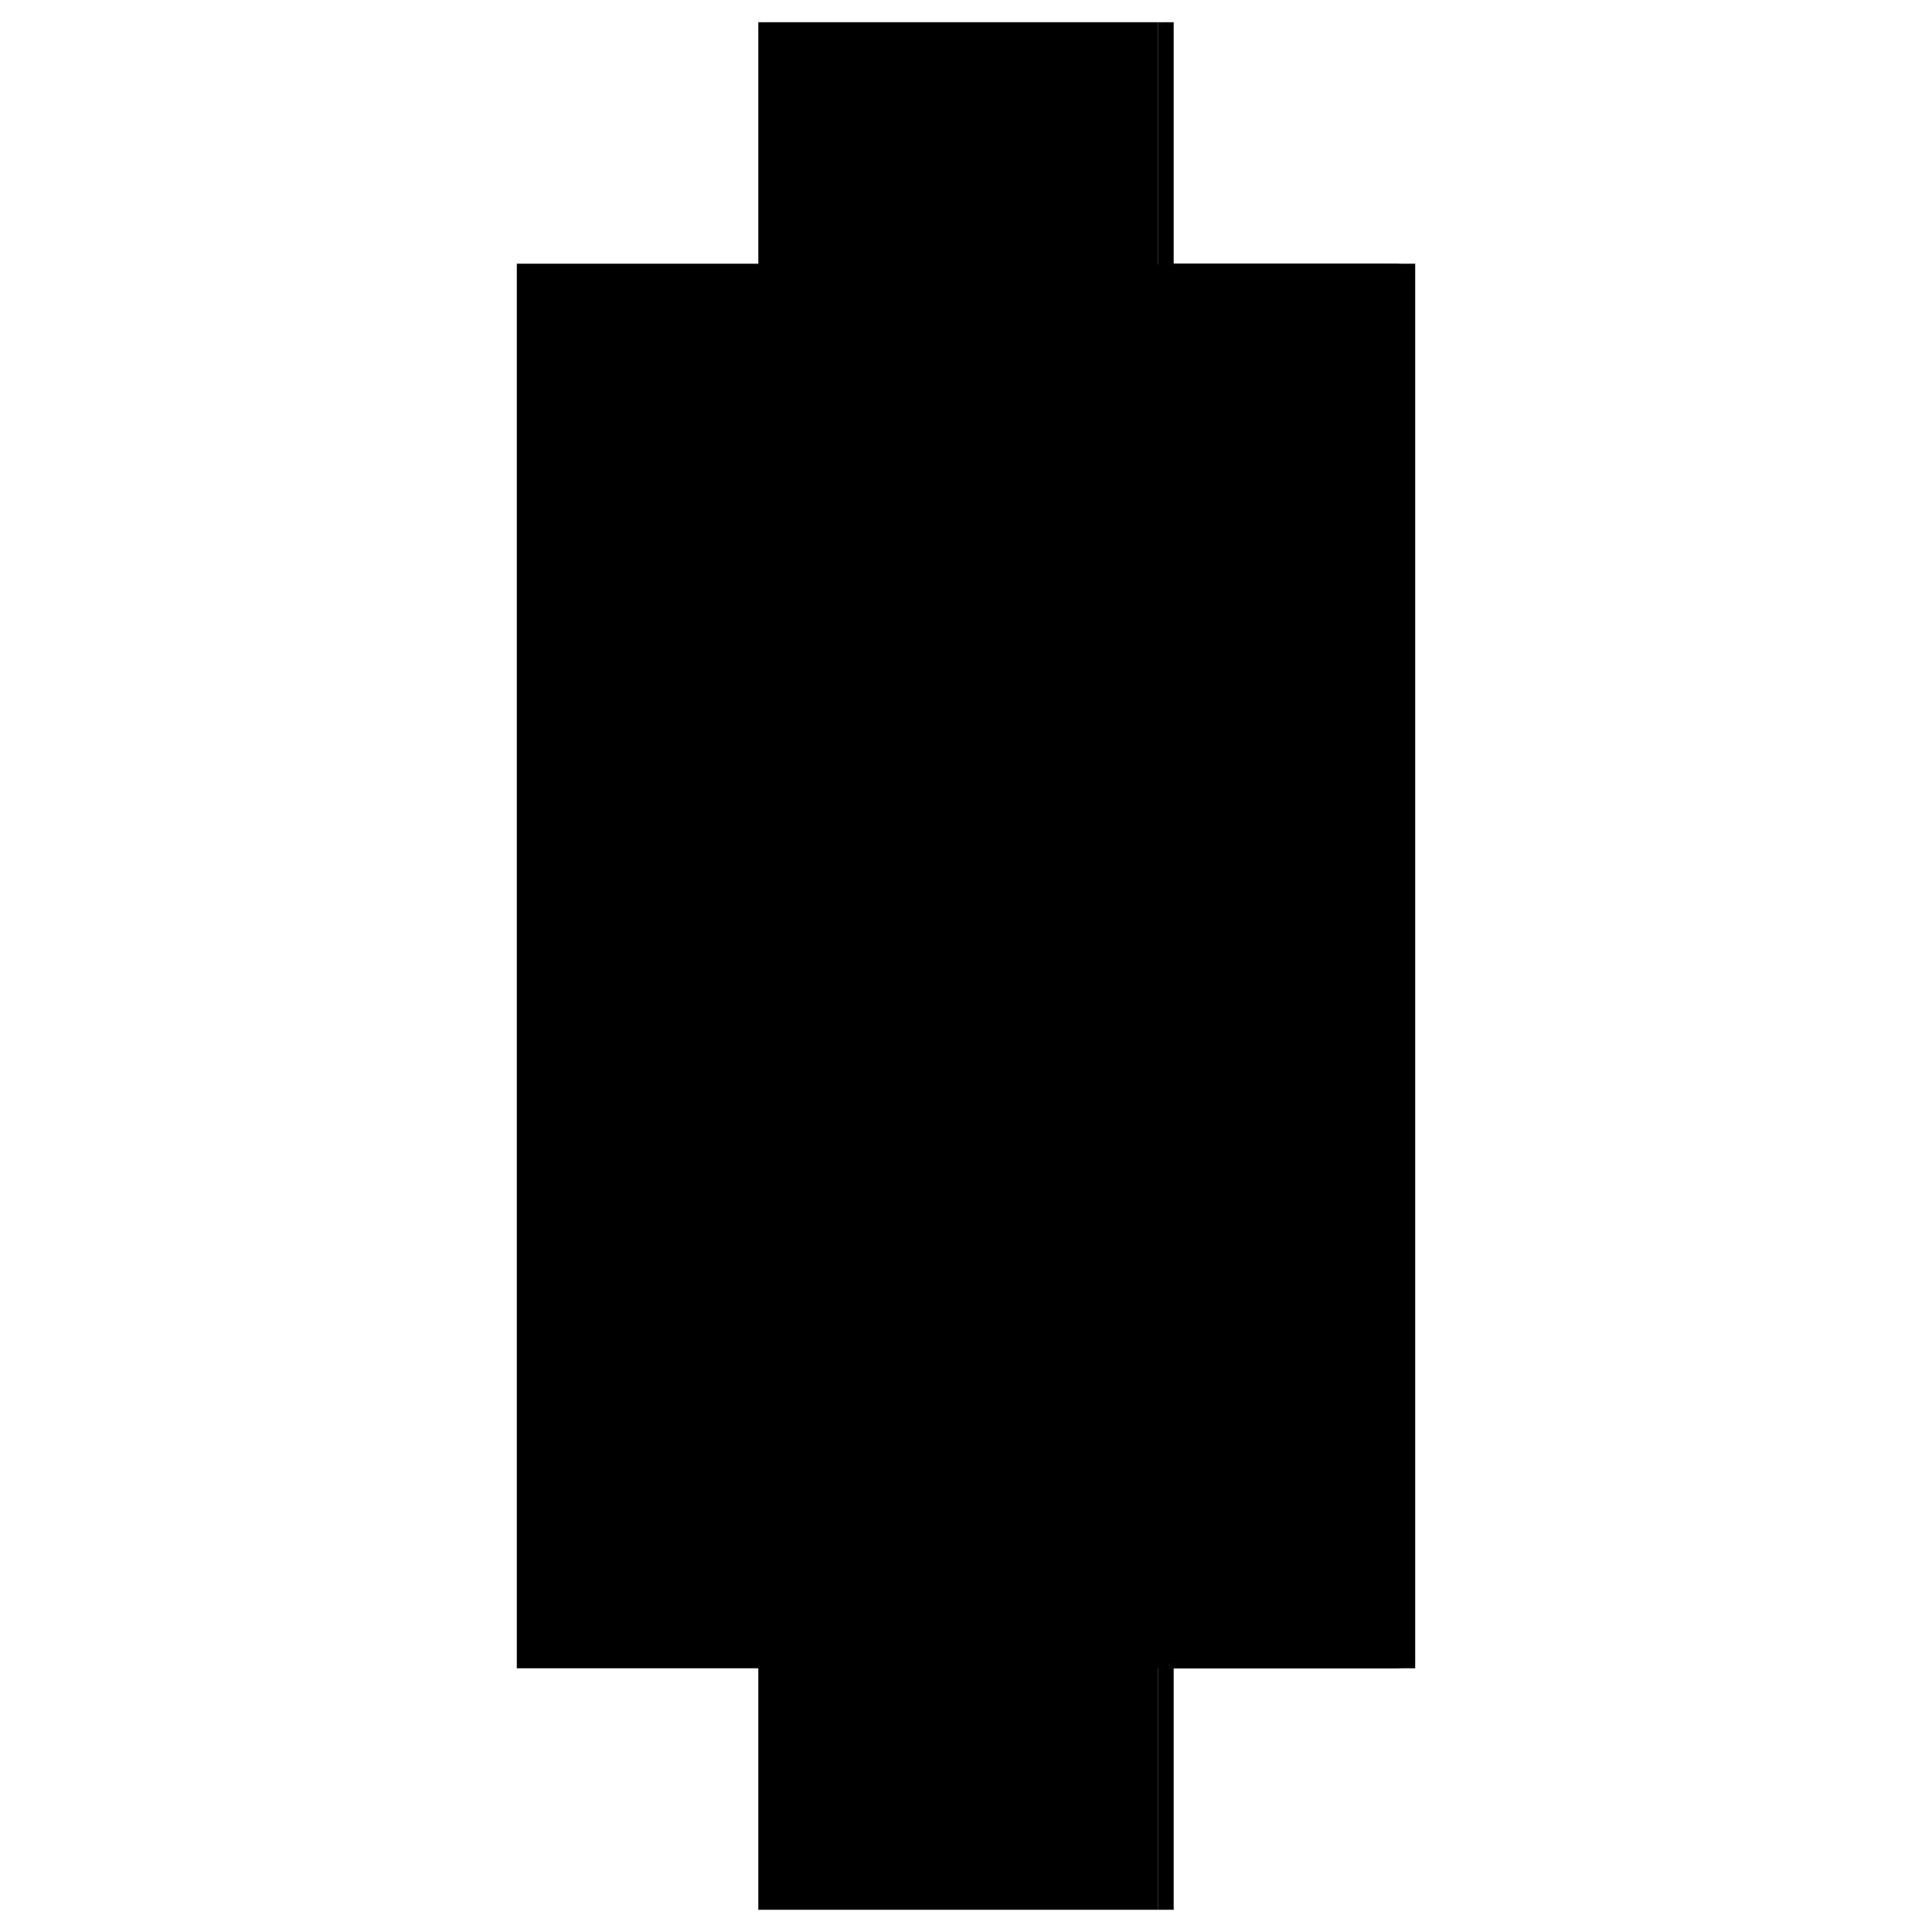 <?xml version="1.0" encoding="utf-8" ?>
<svg xmlns="http://www.w3.org/2000/svg" xmlns:ev="http://www.w3.org/2001/xml-events" xmlns:xlink="http://www.w3.org/1999/xlink" baseProfile="full" height="100%" version="1.1" viewBox="-1,-1,2,2" width="100%">
  <defs>
    <style type="text/css"><![CDATA[.vectorEffectClass {vector-effect: non-scaling-stroke;}]]></style>
  </defs>
  <line class="vectorEffectClass" fill="none" stroke="black" stroke-width="0.5" x1="-0.215" x2="-0.215" y1="0.727" y2="-0.727"/>
  <line class="vectorEffectClass" fill="none" stroke="black" stroke-width="0.5" x1="0.215" x2="0.215" y1="0.727" y2="-0.727"/>
  <line class="vectorEffectClass" fill="none" stroke="black" stroke-width="0.5" x1="0.192" x2="0.192" y1="0.727" y2="-0.727"/>
  <line class="vectorEffectClass" fill="none" stroke="black" stroke-width="0.5" x1="0.199" x2="0.199" y1="0.727" y2="-0.727"/>
  <line class="vectorEffectClass" fill="none" stroke="black" stroke-width="0.5" x1="-0.215" x2="0.192" y1="-0.727" y2="-0.727"/>
  <line class="vectorEffectClass" fill="none" stroke="black" stroke-width="0.5" x1="-0.215" x2="0.192" y1="0.727" y2="0.727"/>
  <line class="vectorEffectClass" fill="none" stroke="black" stroke-width="0.5" x1="0.199" x2="0.215" y1="-0.727" y2="-0.727"/>
  <line class="vectorEffectClass" fill="none" stroke="black" stroke-width="0.5" x1="0.199" x2="0.215" y1="0.727" y2="0.727"/>
  <line class="vectorEffectClass" fill="none" stroke="black" stroke-width="0.5" x1="0.192" x2="0.199" y1="-0.727" y2="-0.727"/>
  <line class="vectorEffectClass" fill="none" stroke="black" stroke-width="0.5" x1="0.192" x2="0.199" y1="0.727" y2="0.727"/>
</svg>
